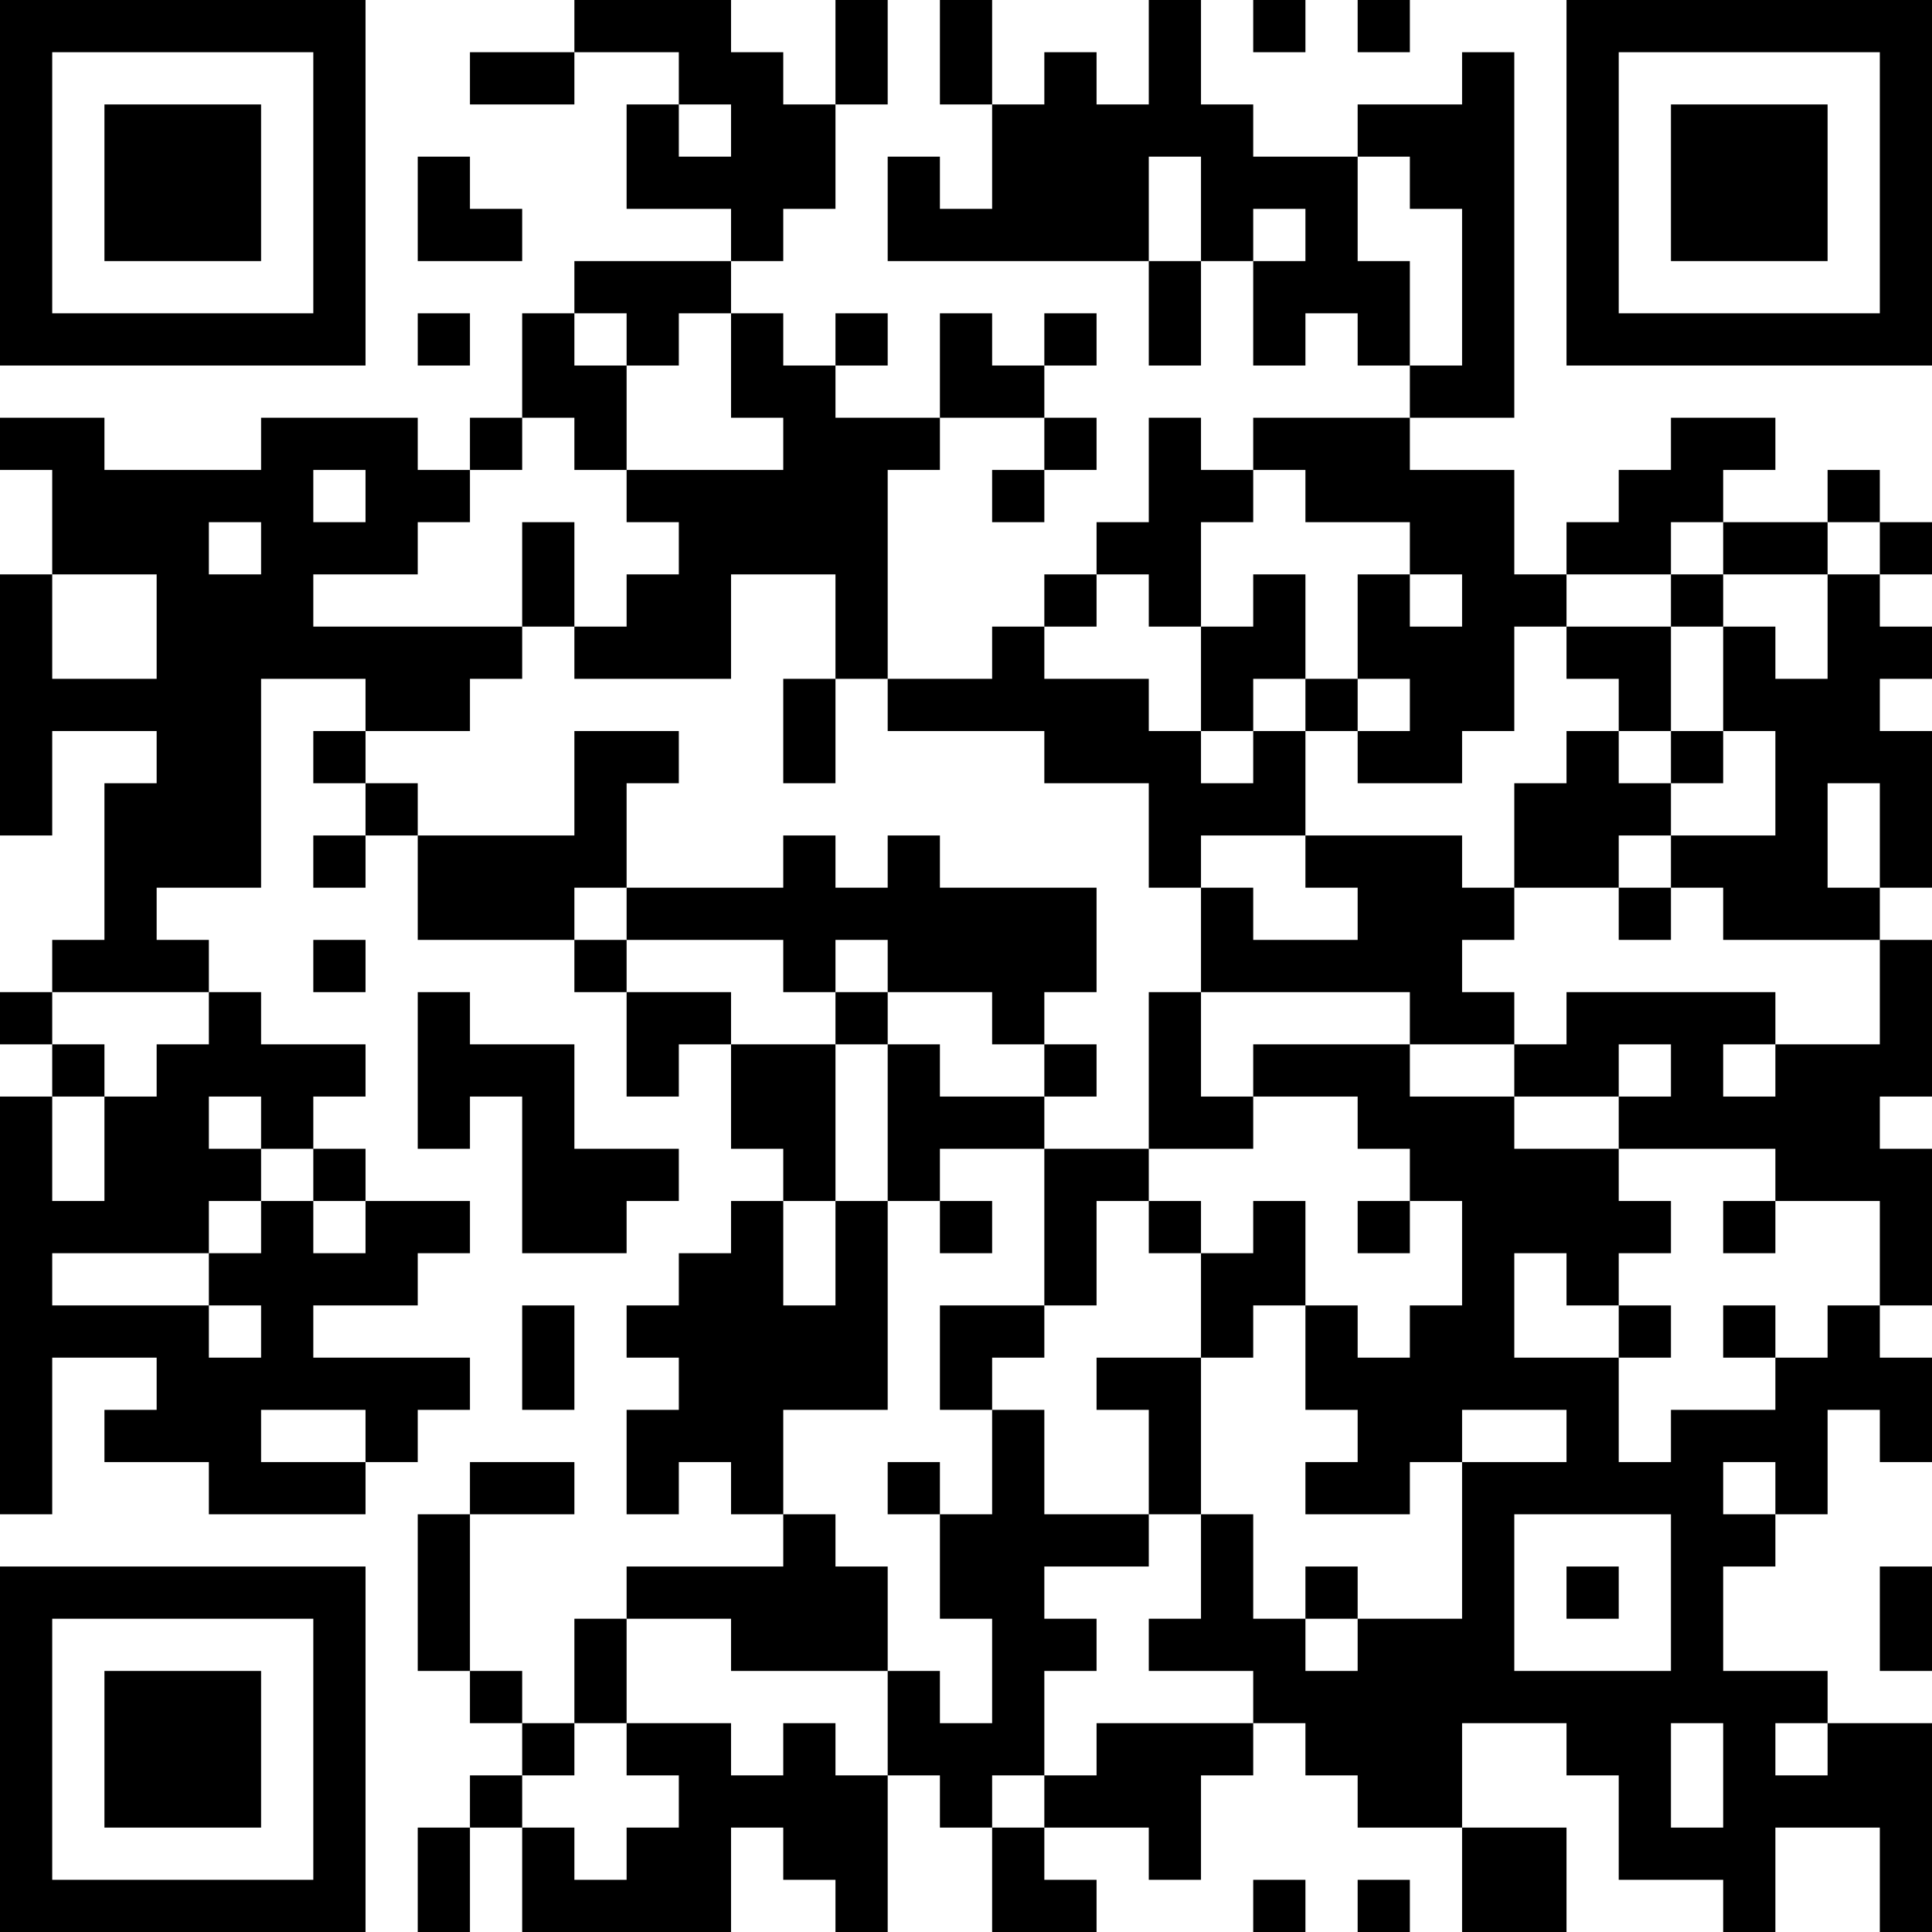<?xml version="1.0" encoding="UTF-8"?>
<svg xmlns="http://www.w3.org/2000/svg" version="1.1" width="400" height="400" viewBox="0 0 400 400"><rect x="0" y="0" width="400" height="400" fill="#ffffff"/><g transform="scale(10.811)"><g transform="translate(0,0)"><path fill-rule="evenodd" d="M11 0L11 1L9 1L9 2L11 2L11 1L13 1L13 2L12 2L12 4L14 4L14 5L11 5L11 6L10 6L10 8L9 8L9 9L8 9L8 8L5 8L5 9L2 9L2 8L0 8L0 9L1 9L1 11L0 11L0 16L1 16L1 14L3 14L3 15L2 15L2 18L1 18L1 19L0 19L0 20L1 20L1 21L0 21L0 29L1 29L1 26L3 26L3 27L2 27L2 28L4 28L4 29L7 29L7 28L8 28L8 27L9 27L9 26L6 26L6 25L8 25L8 24L9 24L9 23L7 23L7 22L6 22L6 21L7 21L7 20L5 20L5 19L4 19L4 18L3 18L3 17L5 17L5 13L7 13L7 14L6 14L6 15L7 15L7 16L6 16L6 17L7 17L7 16L8 16L8 18L11 18L11 19L12 19L12 21L13 21L13 20L14 20L14 22L15 22L15 23L14 23L14 24L13 24L13 25L12 25L12 26L13 26L13 27L12 27L12 29L13 29L13 28L14 28L14 29L15 29L15 30L12 30L12 31L11 31L11 33L10 33L10 32L9 32L9 29L11 29L11 28L9 28L9 29L8 29L8 32L9 32L9 33L10 33L10 34L9 34L9 35L8 35L8 37L9 37L9 35L10 35L10 37L14 37L14 35L15 35L15 36L16 36L16 37L17 37L17 34L18 34L18 35L19 35L19 37L21 37L21 36L20 36L20 35L22 35L22 36L23 36L23 34L24 34L24 33L25 33L25 34L26 34L26 35L28 35L28 37L30 37L30 35L28 35L28 33L30 33L30 34L31 34L31 36L33 36L33 37L34 37L34 35L36 35L36 37L37 37L37 33L35 33L35 32L33 32L33 30L34 30L34 29L35 29L35 27L36 27L36 28L37 28L37 26L36 26L36 25L37 25L37 22L36 22L36 21L37 21L37 18L36 18L36 17L37 17L37 14L36 14L36 13L37 13L37 12L36 12L36 11L37 11L37 10L36 10L36 9L35 9L35 10L33 10L33 9L34 9L34 8L32 8L32 9L31 9L31 10L30 10L30 11L29 11L29 9L27 9L27 8L29 8L29 1L28 1L28 2L26 2L26 3L24 3L24 2L23 2L23 0L22 0L22 2L21 2L21 1L20 1L20 2L19 2L19 0L18 0L18 2L19 2L19 4L18 4L18 3L17 3L17 5L22 5L22 7L23 7L23 5L24 5L24 7L25 7L25 6L26 6L26 7L27 7L27 8L24 8L24 9L23 9L23 8L22 8L22 10L21 10L21 11L20 11L20 12L19 12L19 13L17 13L17 9L18 9L18 8L20 8L20 9L19 9L19 10L20 10L20 9L21 9L21 8L20 8L20 7L21 7L21 6L20 6L20 7L19 7L19 6L18 6L18 8L16 8L16 7L17 7L17 6L16 6L16 7L15 7L15 6L14 6L14 5L15 5L15 4L16 4L16 2L17 2L17 0L16 0L16 2L15 2L15 1L14 1L14 0ZM24 0L24 1L25 1L25 0ZM26 0L26 1L27 1L27 0ZM13 2L13 3L14 3L14 2ZM8 3L8 5L10 5L10 4L9 4L9 3ZM22 3L22 5L23 5L23 3ZM26 3L26 5L27 5L27 7L28 7L28 4L27 4L27 3ZM24 4L24 5L25 5L25 4ZM8 6L8 7L9 7L9 6ZM11 6L11 7L12 7L12 9L11 9L11 8L10 8L10 9L9 9L9 10L8 10L8 11L6 11L6 12L10 12L10 13L9 13L9 14L7 14L7 15L8 15L8 16L11 16L11 14L13 14L13 15L12 15L12 17L11 17L11 18L12 18L12 19L14 19L14 20L16 20L16 23L15 23L15 25L16 25L16 23L17 23L17 27L15 27L15 29L16 29L16 30L17 30L17 32L14 32L14 31L12 31L12 33L11 33L11 34L10 34L10 35L11 35L11 36L12 36L12 35L13 35L13 34L12 34L12 33L14 33L14 34L15 34L15 33L16 33L16 34L17 34L17 32L18 32L18 33L19 33L19 31L18 31L18 29L19 29L19 27L20 27L20 29L22 29L22 30L20 30L20 31L21 31L21 32L20 32L20 34L19 34L19 35L20 35L20 34L21 34L21 33L24 33L24 32L22 32L22 31L23 31L23 29L24 29L24 31L25 31L25 32L26 32L26 31L28 31L28 28L30 28L30 27L28 27L28 28L27 28L27 29L25 29L25 28L26 28L26 27L25 27L25 25L26 25L26 26L27 26L27 25L28 25L28 23L27 23L27 22L26 22L26 21L24 21L24 20L27 20L27 21L29 21L29 22L31 22L31 23L32 23L32 24L31 24L31 25L30 25L30 24L29 24L29 26L31 26L31 28L32 28L32 27L34 27L34 26L35 26L35 25L36 25L36 23L34 23L34 22L31 22L31 21L32 21L32 20L31 20L31 21L29 21L29 20L30 20L30 19L34 19L34 20L33 20L33 21L34 21L34 20L36 20L36 18L33 18L33 17L32 17L32 16L34 16L34 14L33 14L33 12L34 12L34 13L35 13L35 11L36 11L36 10L35 10L35 11L33 11L33 10L32 10L32 11L30 11L30 12L29 12L29 14L28 14L28 15L26 15L26 14L27 14L27 13L26 13L26 11L27 11L27 12L28 12L28 11L27 11L27 10L25 10L25 9L24 9L24 10L23 10L23 12L22 12L22 11L21 11L21 12L20 12L20 13L22 13L22 14L23 14L23 15L24 15L24 14L25 14L25 16L23 16L23 17L22 17L22 15L20 15L20 14L17 14L17 13L16 13L16 11L14 11L14 13L11 13L11 12L12 12L12 11L13 11L13 10L12 10L12 9L15 9L15 8L14 8L14 6L13 6L13 7L12 7L12 6ZM6 9L6 10L7 10L7 9ZM4 10L4 11L5 11L5 10ZM10 10L10 12L11 12L11 10ZM1 11L1 13L3 13L3 11ZM24 11L24 12L23 12L23 14L24 14L24 13L25 13L25 14L26 14L26 13L25 13L25 11ZM32 11L32 12L30 12L30 13L31 13L31 14L30 14L30 15L29 15L29 17L28 17L28 16L25 16L25 17L26 17L26 18L24 18L24 17L23 17L23 19L22 19L22 22L20 22L20 21L21 21L21 20L20 20L20 19L21 19L21 17L18 17L18 16L17 16L17 17L16 17L16 16L15 16L15 17L12 17L12 18L15 18L15 19L16 19L16 20L17 20L17 23L18 23L18 24L19 24L19 23L18 23L18 22L20 22L20 25L18 25L18 27L19 27L19 26L20 26L20 25L21 25L21 23L22 23L22 24L23 24L23 26L21 26L21 27L22 27L22 29L23 29L23 26L24 26L24 25L25 25L25 23L24 23L24 24L23 24L23 23L22 23L22 22L24 22L24 21L23 21L23 19L27 19L27 20L29 20L29 19L28 19L28 18L29 18L29 17L31 17L31 18L32 18L32 17L31 17L31 16L32 16L32 15L33 15L33 14L32 14L32 12L33 12L33 11ZM15 13L15 15L16 15L16 13ZM31 14L31 15L32 15L32 14ZM35 15L35 17L36 17L36 15ZM6 18L6 19L7 19L7 18ZM16 18L16 19L17 19L17 20L18 20L18 21L20 21L20 20L19 20L19 19L17 19L17 18ZM1 19L1 20L2 20L2 21L1 21L1 23L2 23L2 21L3 21L3 20L4 20L4 19ZM8 19L8 22L9 22L9 21L10 21L10 24L12 24L12 23L13 23L13 22L11 22L11 20L9 20L9 19ZM4 21L4 22L5 22L5 23L4 23L4 24L1 24L1 25L4 25L4 26L5 26L5 25L4 25L4 24L5 24L5 23L6 23L6 24L7 24L7 23L6 23L6 22L5 22L5 21ZM26 23L26 24L27 24L27 23ZM33 23L33 24L34 24L34 23ZM10 25L10 27L11 27L11 25ZM31 25L31 26L32 26L32 25ZM33 25L33 26L34 26L34 25ZM5 27L5 28L7 28L7 27ZM17 28L17 29L18 29L18 28ZM33 28L33 29L34 29L34 28ZM29 29L29 32L32 32L32 29ZM25 30L25 31L26 31L26 30ZM30 30L30 31L31 31L31 30ZM36 30L36 32L37 32L37 30ZM32 33L32 35L33 35L33 33ZM34 33L34 34L35 34L35 33ZM24 36L24 37L25 37L25 36ZM26 36L26 37L27 37L27 36ZM0 0L0 7L7 7L7 0ZM1 1L1 6L6 6L6 1ZM2 2L2 5L5 5L5 2ZM30 0L30 7L37 7L37 0ZM31 1L31 6L36 6L36 1ZM32 2L32 5L35 5L35 2ZM0 30L0 37L7 37L7 30ZM1 31L1 36L6 36L6 31ZM2 32L2 35L5 35L5 32Z" fill="#000000"/></g></g></svg>

